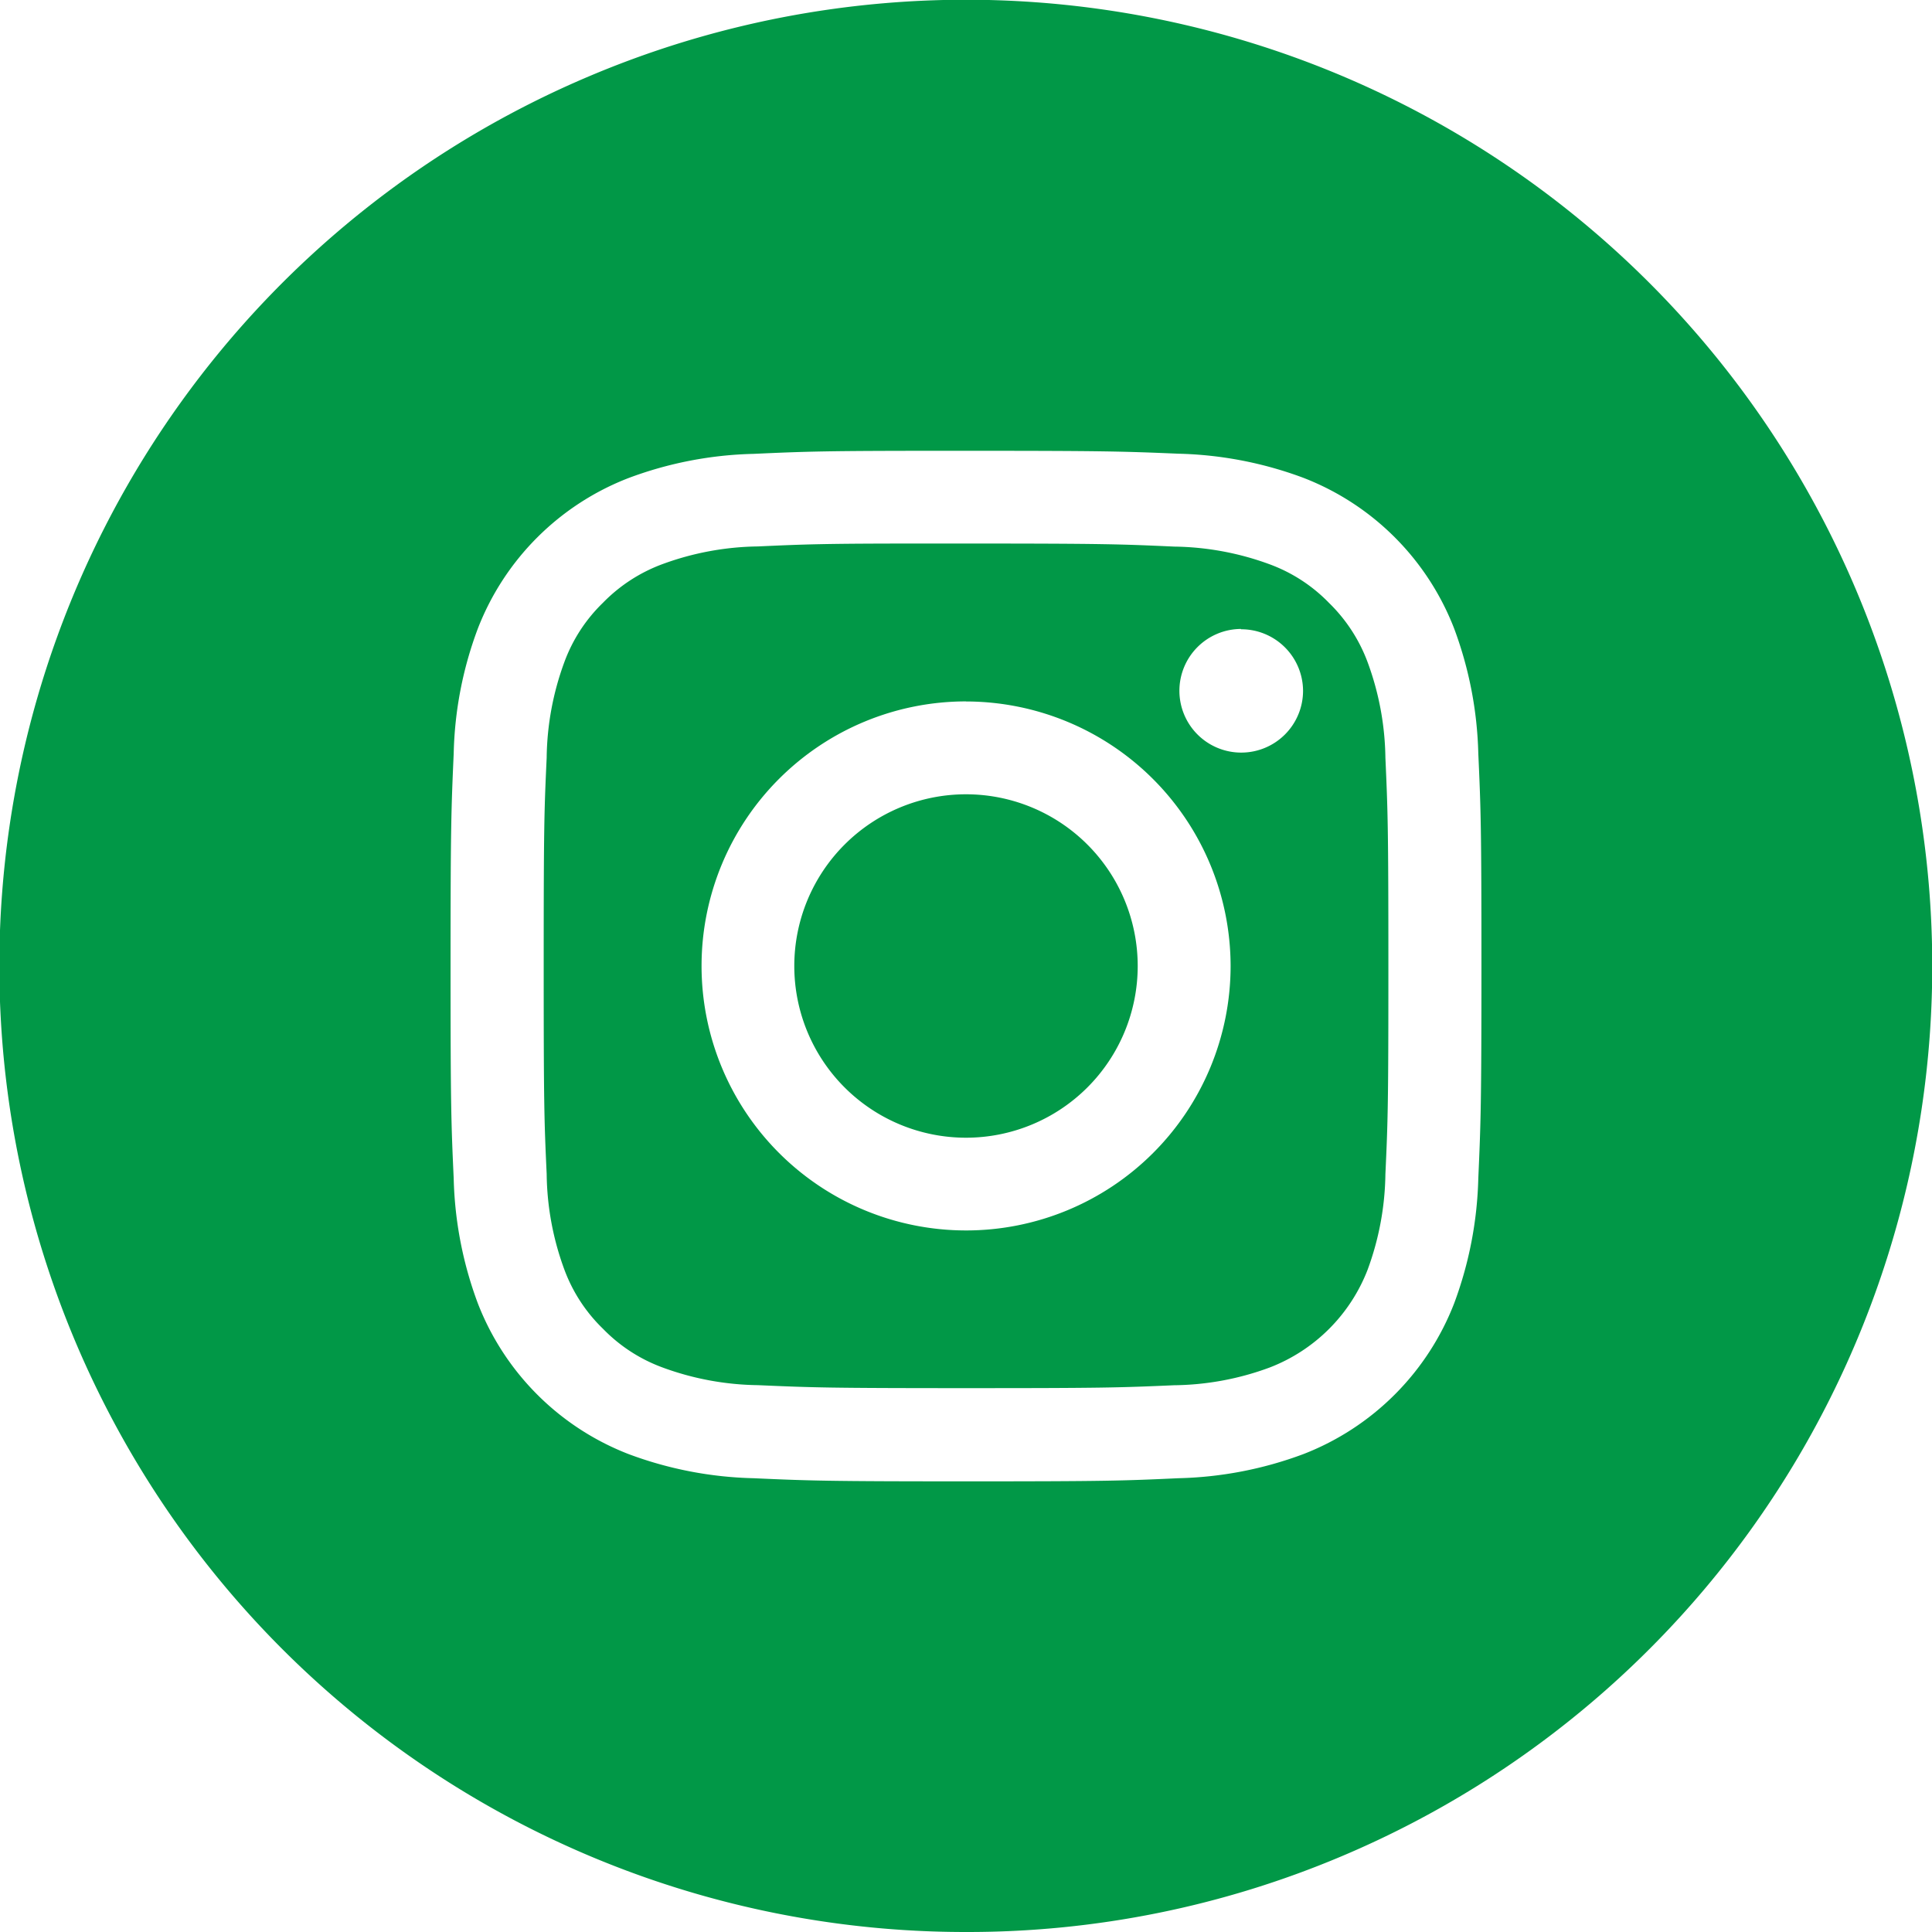 <svg xmlns="http://www.w3.org/2000/svg" width="24" height="24" viewBox="0 0 24 24">
    <path d="M12 24A12 12 0 0 1 7.329.943a12 12 0 0 1 9.342 22.114A11.924 11.924 0 0 1 12 24zm0-18.4h-.277c-1.469 0-1.7.008-2.361.038a4.731 4.731 0 0 0-1.553.3 3.272 3.272 0 0 0-1.873 1.87 4.7 4.7 0 0 0-.3 1.553c-.031.7-.039.928-.039 2.639s.007 1.94.039 2.638a4.748 4.748 0 0 0 .3 1.553 3.276 3.276 0 0 0 1.872 1.872 4.738 4.738 0 0 0 1.553.3c.689.031.917.039 2.639.039s1.95-.007 2.638-.039a4.741 4.741 0 0 0 1.554-.3 3.279 3.279 0 0 0 1.872-1.872 4.772 4.772 0 0 0 .3-1.553c.031-.7.039-.928.039-2.638s-.007-1.94-.039-2.639a4.765 4.765 0 0 0-.3-1.553 3.272 3.272 0 0 0-1.872-1.872 4.75 4.75 0 0 0-1.555-.3C13.949 5.607 13.721 5.6 12 5.6z" style="fill:#019847"/>
    <path data-name="Combined-Shape" d="M5.247 10.492c-1.7 0-1.9-.007-2.586-.037a3.55 3.55 0 0 1-1.188-.221 1.982 1.982 0 0 1-.736-.479 1.977 1.977 0 0 1-.48-.735 3.533 3.533 0 0 1-.22-1.188C.006 7.163 0 6.962 0 5.245S.006 3.328.037 2.66a3.541 3.541 0 0 1 .22-1.188A1.971 1.971 0 0 1 .736.736a2 2 0 0 1 .736-.479A3.56 3.56 0 0 1 2.66.036C3.254.009 3.478 0 4.673 0h.574c1.724 0 1.924.008 2.586.038a3.552 3.552 0 0 1 1.188.221 1.977 1.977 0 0 1 .735.479 2 2 0 0 1 .479.736 3.556 3.556 0 0 1 .221 1.188c.03.669.037.87.037 2.586s-.006 1.917-.037 2.585a3.556 3.556 0 0 1-.221 1.188 2.122 2.122 0 0 1-1.215 1.214 3.519 3.519 0 0 1-1.188.221c-.684.03-.888.036-2.585.036zm0-8.531a3.286 3.286 0 1 0 3.286 3.287 3.29 3.29 0 0 0-3.286-3.286zm3.416-.9a.768.768 0 1 0 .77.767.768.768 0 0 0-.772-.763z" transform="translate(6.754 6.752)" style="fill:#019847"/>
    <path d="M2.133 0A2.133 2.133 0 1 1 0 2.133 2.133 2.133 0 0 1 2.133 0z" transform="translate(9.867 9.867)" style="fill:#019847"/>
</svg>

